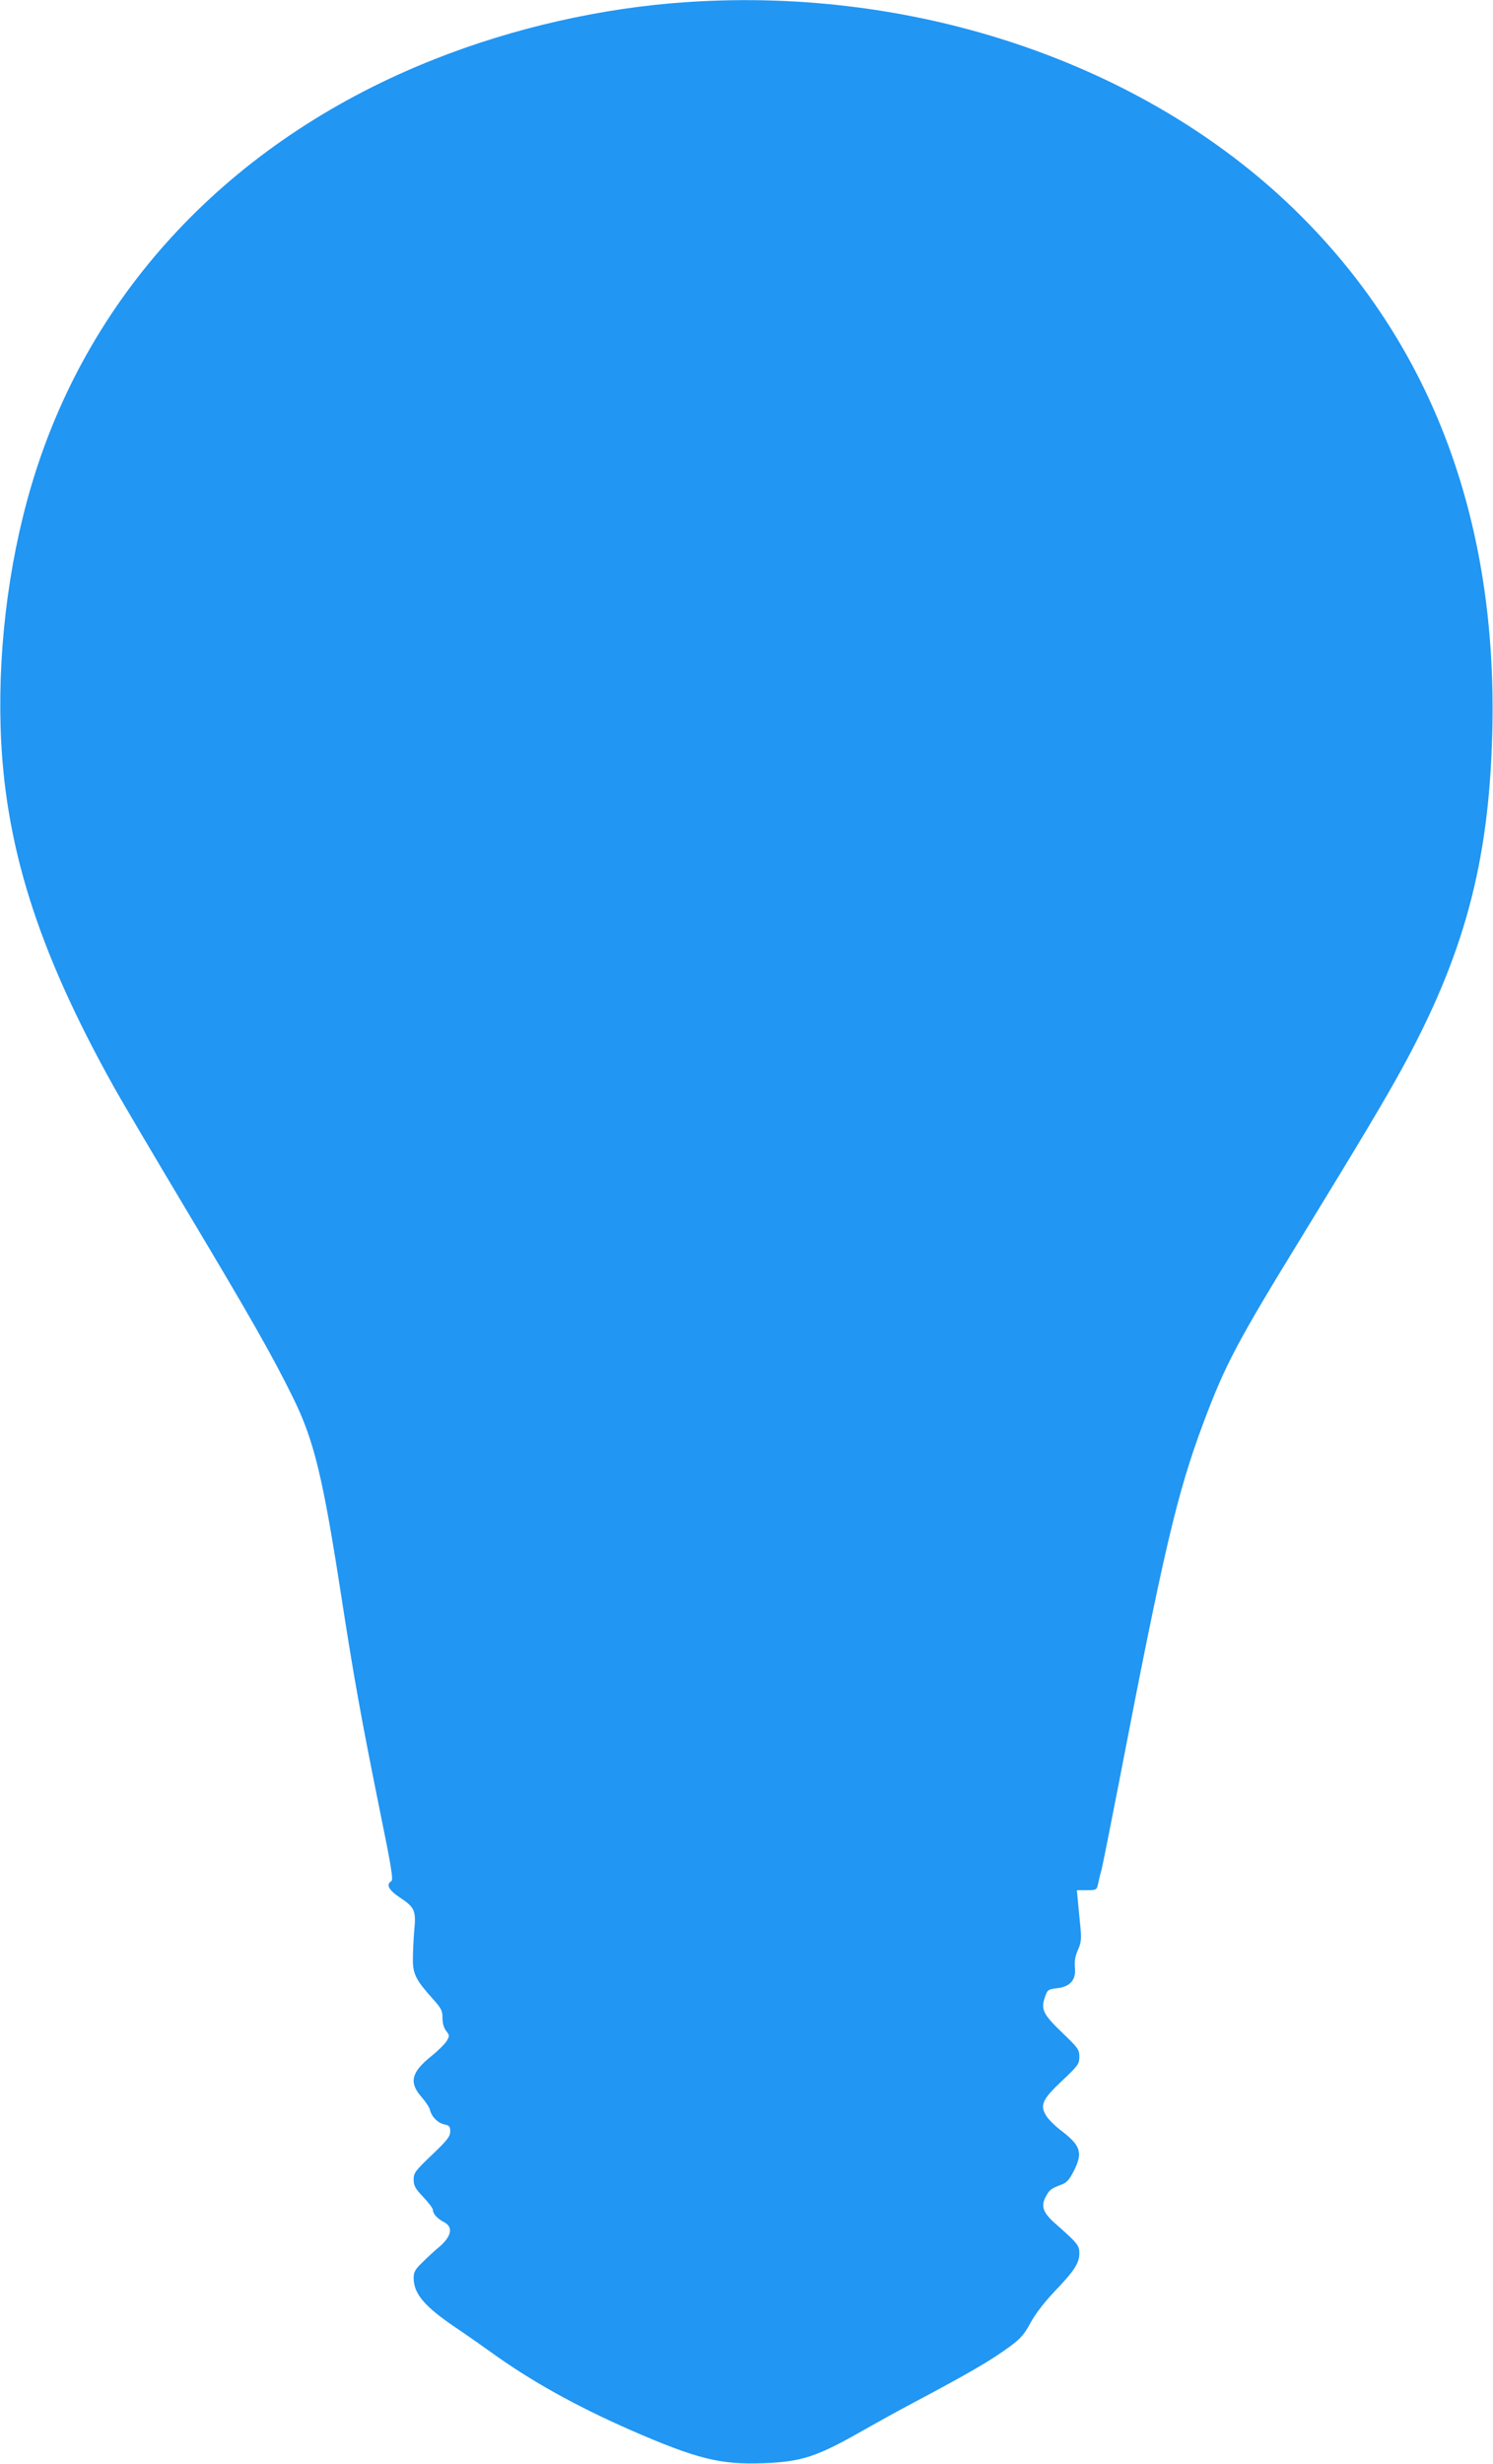 <?xml version="1.0" standalone="no"?>
<!DOCTYPE svg PUBLIC "-//W3C//DTD SVG 20010904//EN"
 "http://www.w3.org/TR/2001/REC-SVG-20010904/DTD/svg10.dtd">
<svg version="1.0" xmlns="http://www.w3.org/2000/svg"
 width="776pt" height="1280pt" viewBox="0 0 776 1280"
 preserveAspectRatio="xMidYMid meet">
<g transform="translate(0,1280) scale(0.1,-0.1)"
fill="#2196f3" stroke="none">
<path d="M3569 12789 c-438 -29 -897 -133 -1309 -296 -1023 -404 -1759 -1163
-2073 -2138 -132 -410 -197 -883 -184 -1330 18 -609 190 -1156 585 -1865 41
-74 211 -362 377 -640 331 -553 450 -762 555 -975 112 -226 157 -410 255
-1045 65 -419 101 -620 199 -1105 60 -293 71 -361 60 -368 -29 -17 -14 -46 43
-84 79 -52 86 -69 76 -173 -4 -47 -7 -115 -7 -151 0 -75 16 -106 104 -204 44
-49 50 -61 50 -99 0 -28 7 -52 19 -67 18 -23 18 -26 3 -52 -10 -16 -45 -51
-80 -79 -104 -83 -117 -136 -53 -210 22 -25 43 -56 46 -70 9 -36 41 -68 76
-75 24 -5 29 -10 29 -36 0 -26 -15 -46 -95 -122 -87 -83 -95 -94 -95 -128 0
-32 8 -47 50 -91 28 -29 50 -59 50 -67 1 -21 22 -44 57 -63 52 -26 40 -77 -32
-136 -16 -13 -51 -45 -77 -71 -40 -38 -48 -52 -48 -83 0 -84 58 -151 230 -266
36 -24 110 -76 165 -115 211 -153 443 -282 731 -409 344 -150 467 -181 689
-173 204 8 280 33 525 173 69 39 170 95 225 124 329 175 431 234 536 311 53
39 73 62 105 121 24 45 71 106 120 158 107 112 134 152 134 203 0 42 -8 52
-127 157 -62 55 -74 89 -47 139 20 36 27 41 82 62 25 9 40 25 63 70 49 97 37
133 -72 215 -28 22 -60 54 -71 72 -34 55 -21 85 82 182 84 79 90 88 90 125 0
37 -6 45 -89 125 -99 95 -112 121 -90 184 13 39 16 41 63 47 68 7 100 44 93
107 -3 32 1 58 15 90 17 38 19 57 14 116 -4 39 -10 99 -13 134 l-6 62 51 0
c48 0 52 2 58 27 3 16 11 51 19 78 7 28 47 230 90 450 235 1219 303 1507 439
1871 113 302 173 417 515 974 315 515 427 703 516 865 324 591 453 1069 471
1740 30 1096 -307 2008 -996 2695 -776 775 -1975 1192 -3191 1109z"/>
</g>
</svg>
